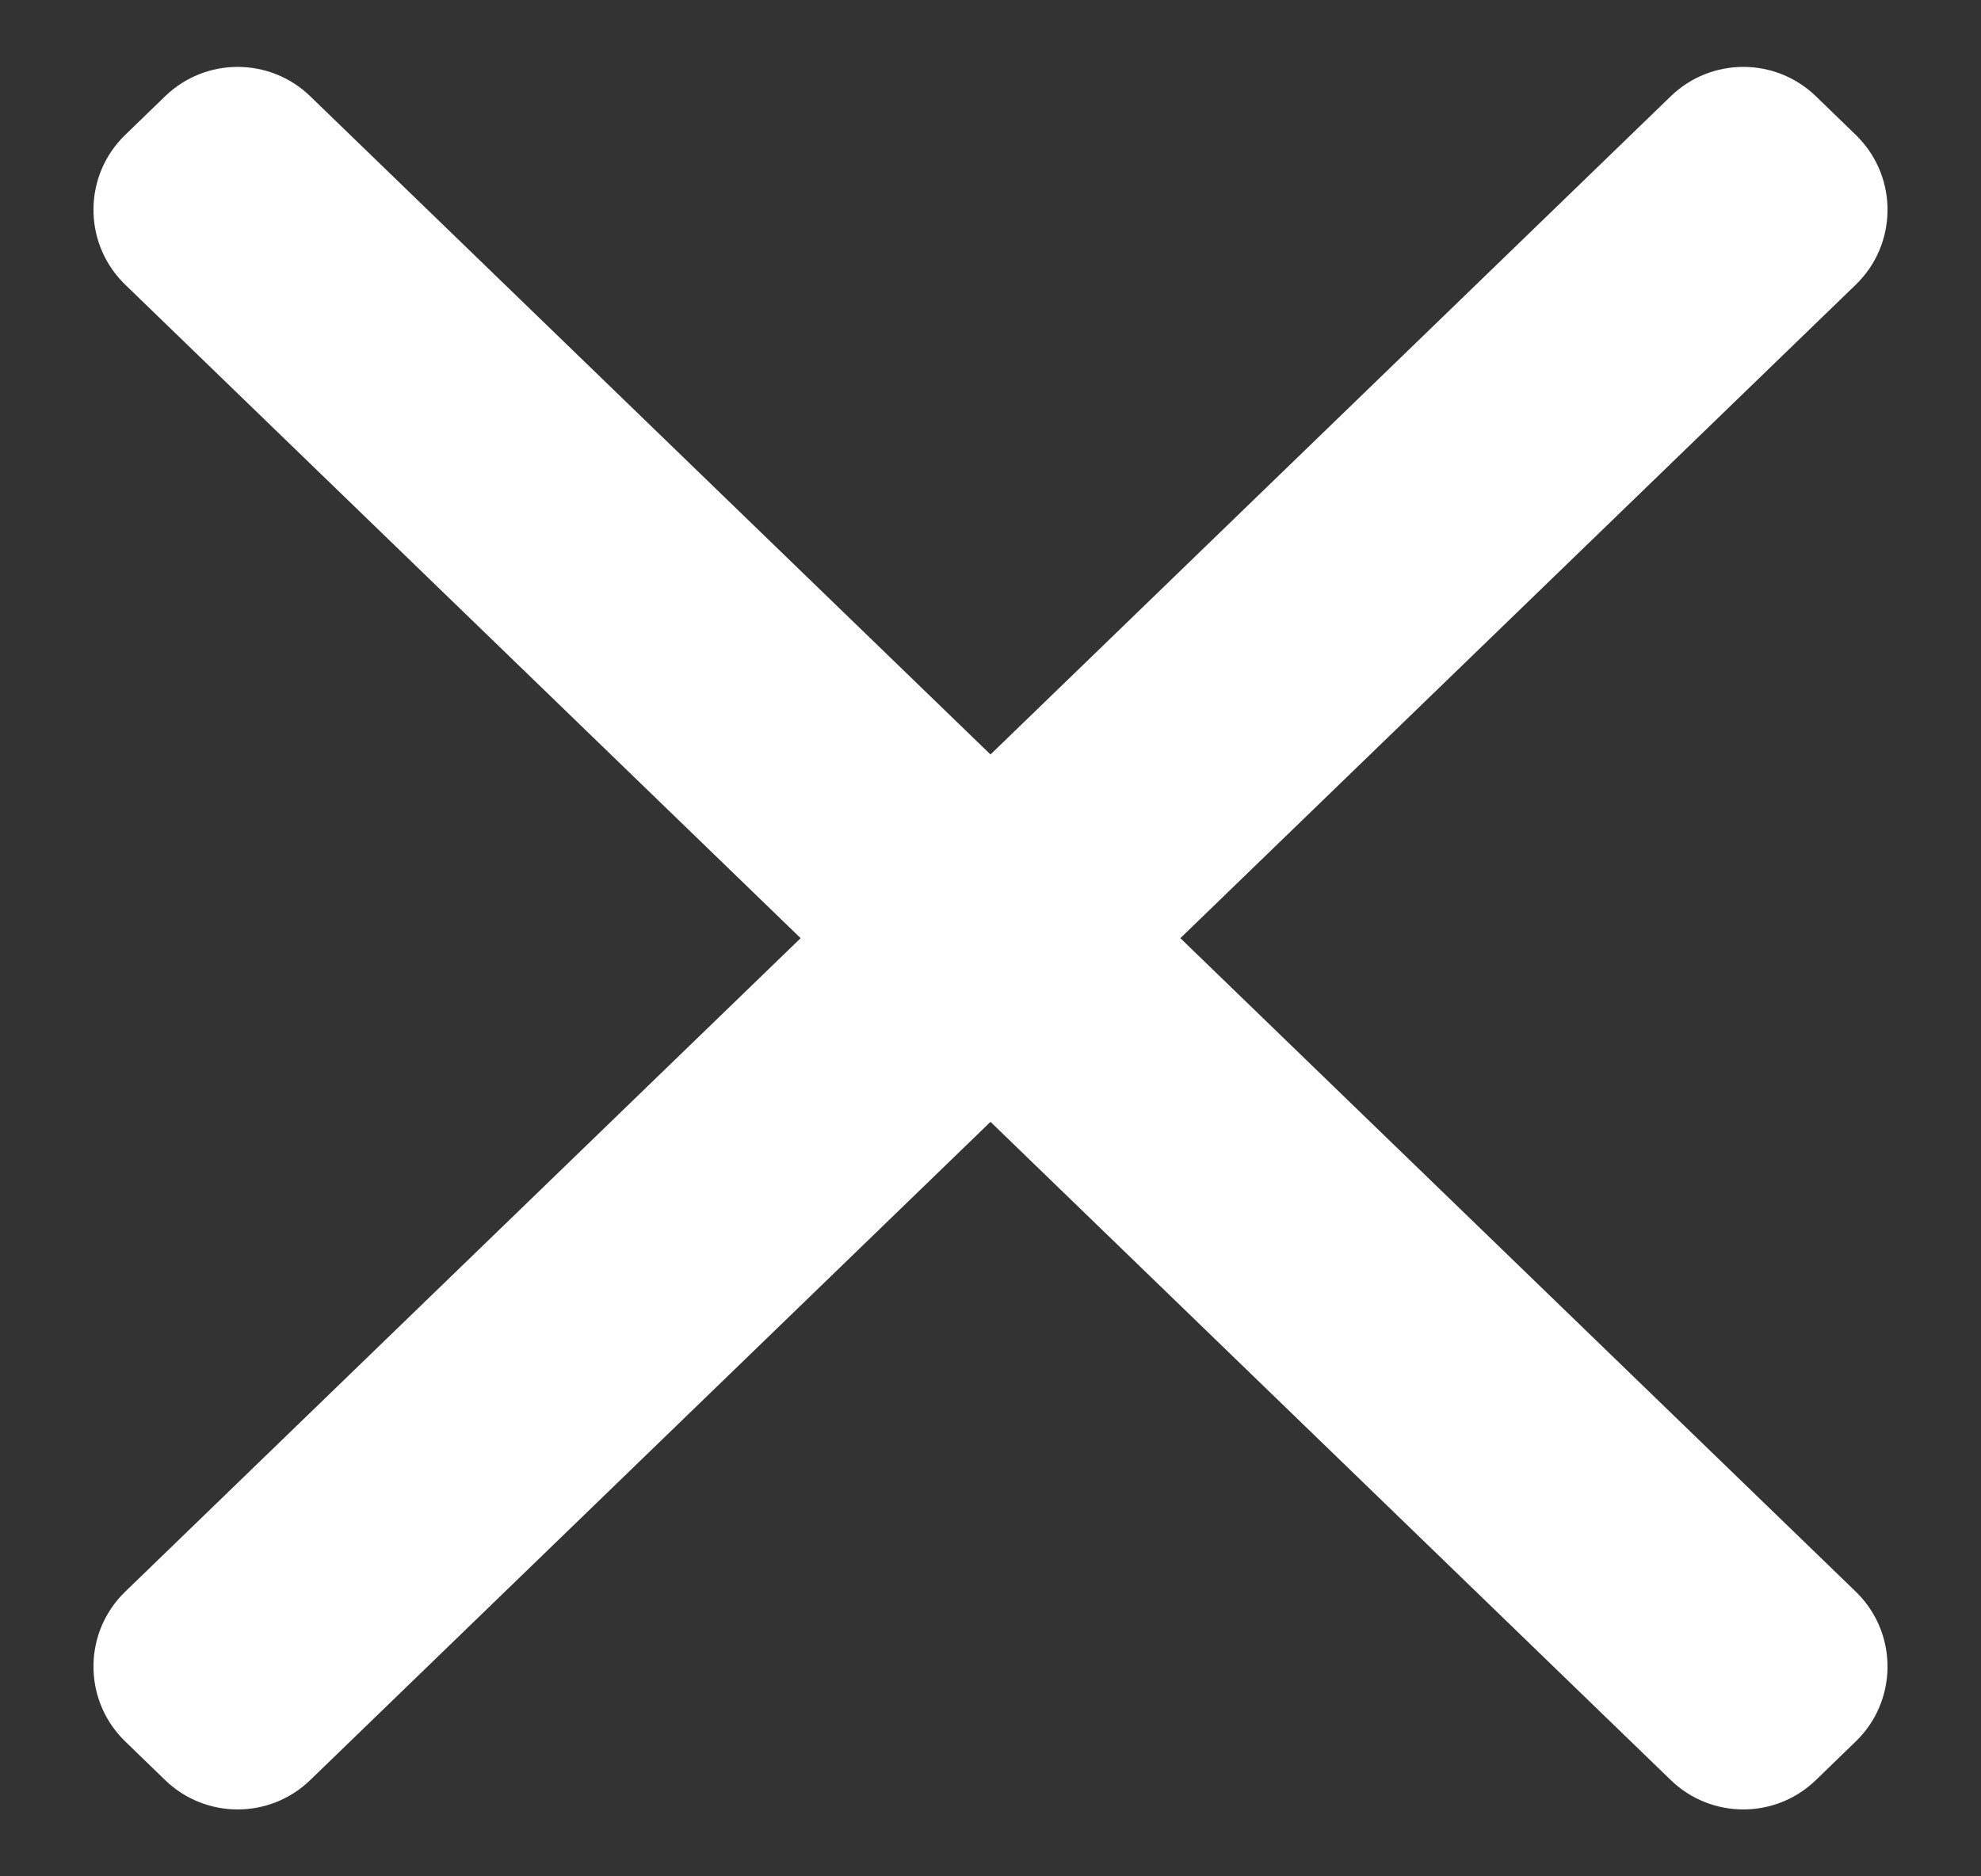 <?xml version="1.0" encoding="UTF-8"?>
<svg width="19px" height="18px" viewBox="0 0 19 18" version="1.1" xmlns="http://www.w3.org/2000/svg" xmlns:xlink="http://www.w3.org/1999/xlink">
    <rect x="0" y="0" width="19" height="18" fill="#333333" stroke="none"/>
    <title>Icons / Cancel</title>
    <defs>
        <path d="M23.799,7.294 L23.416,6.923 C23.028,6.548 22.413,6.548 22.025,6.923 L15.5,13.238 L15.5,13.238 L8.975,6.923 C8.587,6.548 7.972,6.548 7.584,6.923 L7.201,7.294 C6.804,7.678 6.794,8.311 7.178,8.708 C7.185,8.716 7.193,8.724 7.201,8.731 L13.679,15 L13.679,15 L7.201,21.269 C6.804,21.653 6.794,22.286 7.178,22.683 C7.185,22.691 7.193,22.699 7.201,22.706 L7.584,23.077 C7.972,23.452 8.587,23.452 8.975,23.077 L15.5,16.762 L15.5,16.762 L22.025,23.077 C22.413,23.452 23.028,23.452 23.416,23.077 L23.799,22.706 C24.196,22.322 24.206,21.689 23.822,21.292 C23.815,21.284 23.807,21.276 23.799,21.269 L17.321,15 L17.321,15 L23.799,8.731 C24.196,8.347 24.206,7.714 23.822,7.317 C23.815,7.309 23.807,7.301 23.799,7.294 Z" id="path-1"></path>
    </defs>
    <g id="Mobile" stroke="none" stroke-width="1" fill="none" fill-rule="evenodd">
        <g id="1.1-Homepage-Button-Selected" transform="translate(-312, -3223)">
            <g id="Group-13" transform="translate(299, 2909)">
                <g id="Group-7" transform="translate(0, 300)">
                    <g id="Icons-/-Cancel" transform="translate(7, 8)">
                        <mask id="mask-2" fill="white">
                            <use xlink:href="#path-1"></use>
                        </mask>
                        <use id="Mask" fill="#FFFFFF" xlink:href="#path-1"></use>
                    </g>
                </g>
            </g>
        </g>
    </g>
</svg>